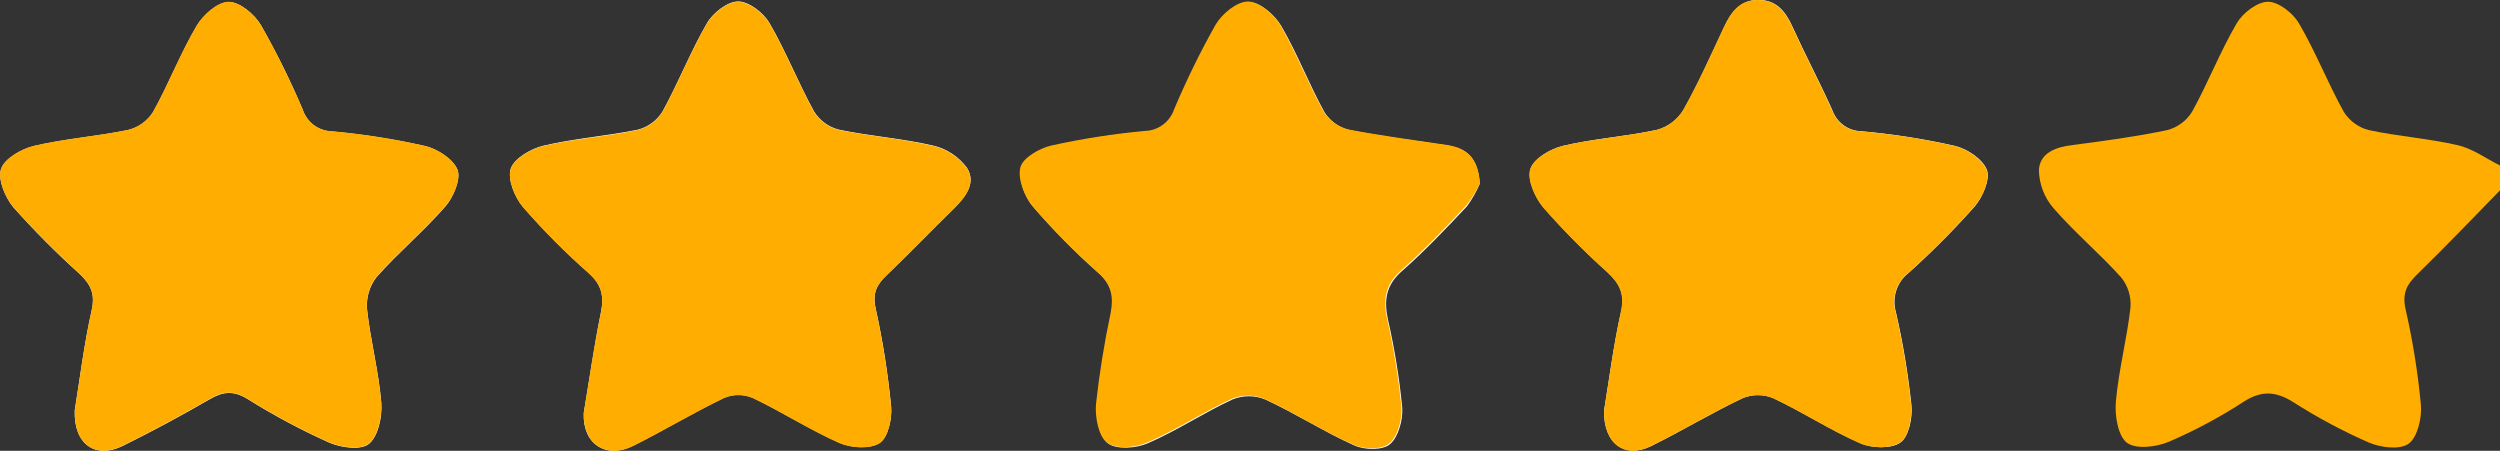 <svg width="61" height="11" viewBox="0 0 61 11" fill="none" xmlns="http://www.w3.org/2000/svg">
<rect x="0" y="0" width="61" height="11" fill="#333333" stroke="none"/>
<g id="Layer_1" clip-path="url(#clip0_1_283)">
<path id="Vector" d="M1.824 10.011C1.793 10.838 2.328 11.211 3.001 10.878C3.716 10.524 4.418 10.147 5.108 9.747C5.432 9.556 5.689 9.524 6.03 9.73C6.673 10.133 7.342 10.49 8.033 10.8C8.324 10.927 8.813 10.992 9.005 10.829C9.23 10.641 9.331 10.163 9.304 9.825C9.242 9.061 9.038 8.308 8.956 7.542C8.934 7.261 9.017 6.982 9.188 6.761C9.721 6.162 10.34 5.643 10.867 5.038C11.063 4.813 11.246 4.378 11.166 4.15C11.063 3.884 10.68 3.638 10.378 3.566C9.623 3.396 8.857 3.275 8.087 3.206C7.931 3.2 7.78 3.147 7.655 3.052C7.53 2.957 7.436 2.825 7.386 2.674C7.086 1.968 6.746 1.28 6.367 0.614C6.207 0.345 5.844 0.044 5.577 0.049C5.31 0.053 4.958 0.364 4.799 0.634C4.401 1.309 4.117 2.054 3.733 2.74C3.592 2.96 3.372 3.116 3.121 3.175C2.365 3.328 1.585 3.386 0.834 3.562C0.535 3.634 0.117 3.867 0.029 4.119C-0.06 4.372 0.127 4.819 0.327 5.059C0.835 5.63 1.373 6.171 1.939 6.68C2.211 6.936 2.329 7.168 2.238 7.573C2.051 8.396 1.948 9.246 1.824 10.011ZM39.139 10.011C39.122 10.83 39.649 11.199 40.296 10.881C41.043 10.511 41.766 10.074 42.522 9.715C42.761 9.616 43.029 9.616 43.269 9.715C43.99 10.053 44.664 10.497 45.392 10.815C45.677 10.939 46.139 10.956 46.37 10.798C46.572 10.661 46.669 10.198 46.641 9.897C46.56 9.13 46.434 8.368 46.261 7.617C46.211 7.444 46.214 7.26 46.269 7.09C46.324 6.919 46.428 6.769 46.569 6.66C47.137 6.151 47.676 5.609 48.184 5.036C48.378 4.81 48.563 4.379 48.483 4.15C48.382 3.884 48.003 3.632 47.703 3.56C46.946 3.389 46.18 3.269 45.408 3.201C45.252 3.197 45.101 3.144 44.975 3.049C44.849 2.955 44.754 2.823 44.703 2.672C44.395 1.991 44.044 1.329 43.735 0.648C43.562 0.269 43.34 -0.006 42.894 -0.002C42.447 0.003 42.236 0.304 42.065 0.671C41.746 1.349 41.442 2.035 41.076 2.685C40.929 2.923 40.698 3.096 40.432 3.168C39.676 3.333 38.895 3.38 38.142 3.557C37.843 3.629 37.425 3.863 37.344 4.124C37.263 4.385 37.457 4.821 37.662 5.064C38.154 5.623 38.677 6.152 39.231 6.648C39.519 6.917 39.651 7.168 39.558 7.594C39.367 8.427 39.261 9.275 39.139 10.018V10.011ZM14.243 10.077C14.21 10.83 14.783 11.211 15.449 10.876C16.196 10.502 16.917 10.066 17.67 9.704C17.892 9.612 18.141 9.612 18.363 9.704C19.084 10.048 19.76 10.487 20.486 10.806C20.773 10.933 21.233 10.959 21.465 10.806C21.668 10.675 21.773 10.21 21.744 9.911C21.665 9.102 21.538 8.3 21.363 7.507C21.287 7.148 21.395 6.942 21.632 6.716C22.183 6.188 22.714 5.637 23.259 5.103C23.546 4.821 23.83 4.477 23.598 4.1C23.393 3.821 23.098 3.626 22.765 3.551C22.018 3.377 21.232 3.323 20.474 3.164C20.223 3.103 20.005 2.945 19.865 2.723C19.475 2.017 19.179 1.254 18.774 0.559C18.625 0.307 18.272 0.035 18.012 0.035C17.752 0.035 17.4 0.309 17.253 0.561C16.849 1.258 16.553 2.018 16.163 2.726C16.023 2.947 15.805 3.104 15.555 3.166C14.797 3.319 14.018 3.377 13.265 3.553C12.966 3.623 12.552 3.858 12.464 4.11C12.376 4.362 12.558 4.812 12.763 5.05C13.266 5.627 13.805 6.169 14.378 6.673C14.688 6.955 14.744 7.235 14.66 7.637C14.494 8.456 14.379 9.281 14.243 10.077ZM36.105 4.479C36.066 3.851 35.778 3.621 35.334 3.553C34.529 3.43 33.719 3.334 32.922 3.174C32.675 3.113 32.46 2.959 32.32 2.743C31.939 2.055 31.658 1.309 31.262 0.633C31.102 0.361 30.747 0.055 30.476 0.052C30.206 0.049 29.841 0.347 29.683 0.614C29.307 1.283 28.969 1.973 28.67 2.682C28.618 2.832 28.523 2.963 28.397 3.057C28.271 3.151 28.121 3.204 27.965 3.209C27.194 3.28 26.428 3.4 25.672 3.566C25.382 3.634 24.979 3.872 24.917 4.101C24.844 4.376 25.007 4.81 25.216 5.05C25.715 5.629 26.252 6.173 26.824 6.677C27.137 6.962 27.193 7.258 27.122 7.646C26.966 8.379 26.846 9.12 26.764 9.866C26.737 10.186 26.824 10.658 27.034 10.817C27.245 10.976 27.72 10.94 28.005 10.817C28.715 10.511 29.371 10.071 30.074 9.747C30.33 9.643 30.615 9.643 30.871 9.747C31.617 10.089 32.305 10.536 33.047 10.869C33.298 10.982 33.736 10.992 33.917 10.838C34.121 10.664 34.235 10.244 34.215 9.947C34.144 9.22 34.027 8.498 33.864 7.787C33.763 7.307 33.826 6.948 34.214 6.609C34.77 6.12 35.284 5.577 35.793 5.035C35.92 4.862 36.027 4.674 36.11 4.475L36.105 4.479Z" fill="white"/>
<path id="Vector_2" d="M61.003 4.642C60.329 5.33 59.666 6.026 58.977 6.696C58.725 6.942 58.611 7.154 58.695 7.539C58.871 8.31 58.996 9.092 59.07 9.88C59.097 10.198 58.986 10.67 58.771 10.826C58.556 10.982 58.088 10.922 57.797 10.797C57.159 10.517 56.543 10.187 55.954 9.811C55.535 9.55 55.192 9.521 54.758 9.794C54.172 10.176 53.556 10.506 52.915 10.781C52.607 10.91 52.11 10.969 51.893 10.8C51.676 10.63 51.594 10.126 51.629 9.784C51.697 9.02 51.898 8.266 51.984 7.501C52.004 7.237 51.923 6.976 51.759 6.772C51.236 6.19 50.631 5.683 50.115 5.091C49.886 4.833 49.756 4.498 49.749 4.148C49.776 3.716 50.182 3.583 50.589 3.537C51.357 3.436 52.126 3.333 52.882 3.174C53.132 3.109 53.349 2.949 53.487 2.726C53.877 2.022 54.171 1.259 54.578 0.565C54.727 0.312 55.081 0.043 55.34 0.043C55.598 0.043 55.949 0.319 56.097 0.573C56.503 1.268 56.799 2.028 57.191 2.734C57.332 2.954 57.55 3.112 57.8 3.175C58.517 3.328 59.257 3.378 59.971 3.543C60.331 3.626 60.657 3.867 60.999 4.037L61.003 4.642Z" fill="#FFAE00"/>
<path id="Vector_3" d="M1.824 10.011C1.948 9.247 2.051 8.398 2.235 7.567C2.325 7.162 2.207 6.929 1.936 6.674C1.37 6.165 0.832 5.623 0.324 5.053C0.121 4.813 -0.064 4.367 0.026 4.113C0.115 3.86 0.525 3.627 0.831 3.556C1.578 3.38 2.362 3.328 3.118 3.169C3.369 3.11 3.589 2.954 3.731 2.734C4.114 2.047 4.398 1.303 4.796 0.628C4.956 0.358 5.307 0.046 5.574 0.043C5.841 0.04 6.204 0.339 6.364 0.608C6.743 1.274 7.083 1.962 7.383 2.668C7.433 2.819 7.527 2.951 7.652 3.046C7.777 3.141 7.928 3.194 8.084 3.2C8.855 3.269 9.62 3.389 10.376 3.56C10.674 3.632 11.06 3.878 11.163 4.144C11.251 4.372 11.067 4.807 10.864 5.032C10.337 5.643 9.718 6.156 9.185 6.755C9.014 6.976 8.931 7.255 8.953 7.536C9.035 8.3 9.239 9.053 9.301 9.819C9.328 10.156 9.227 10.635 9.003 10.823C8.81 10.986 8.321 10.921 8.03 10.794C7.34 10.484 6.67 10.126 6.027 9.724C5.686 9.518 5.429 9.55 5.105 9.741C4.416 10.141 3.714 10.518 2.999 10.872C2.328 11.211 1.793 10.841 1.824 10.011Z" fill="#FFAE00"/>
<path id="Vector_4" d="M39.139 10.018C39.261 9.275 39.367 8.427 39.55 7.596C39.643 7.169 39.511 6.919 39.223 6.65C38.67 6.154 38.146 5.625 37.654 5.065C37.45 4.822 37.254 4.382 37.336 4.126C37.419 3.869 37.829 3.631 38.134 3.559C38.881 3.381 39.668 3.334 40.424 3.169C40.691 3.097 40.921 2.925 41.068 2.686C41.434 2.037 41.739 1.351 42.057 0.672C42.229 0.306 42.437 0.003 42.886 -5.16284e-06C43.336 -0.003 43.554 0.27 43.727 0.649C44.037 1.331 44.388 1.992 44.695 2.674C44.747 2.825 44.841 2.956 44.967 3.051C45.093 3.145 45.244 3.198 45.401 3.203C46.172 3.271 46.939 3.391 47.695 3.562C47.994 3.634 48.375 3.886 48.475 4.152C48.56 4.381 48.375 4.812 48.176 5.038C47.669 5.61 47.13 6.153 46.561 6.662C46.421 6.77 46.316 6.92 46.261 7.091C46.206 7.262 46.203 7.446 46.254 7.619C46.426 8.37 46.553 9.131 46.633 9.898C46.661 10.204 46.564 10.662 46.363 10.8C46.127 10.953 45.669 10.94 45.384 10.817C44.657 10.499 43.983 10.053 43.261 9.716C43.022 9.618 42.754 9.618 42.514 9.716C41.758 10.075 41.04 10.513 40.288 10.882C39.649 11.205 39.122 10.841 39.139 10.018Z" fill="#FFAE00"/>
<path id="Vector_5" d="M14.243 10.077C14.374 9.284 14.489 8.459 14.658 7.645C14.742 7.243 14.687 6.963 14.376 6.68C13.803 6.176 13.264 5.634 12.761 5.058C12.558 4.819 12.379 4.373 12.462 4.118C12.546 3.863 12.958 3.631 13.263 3.56C14.01 3.385 14.796 3.333 15.553 3.174C15.803 3.112 16.021 2.954 16.161 2.734C16.551 2.026 16.847 1.265 17.252 0.568C17.401 0.316 17.752 0.043 18.011 0.043C18.269 0.043 18.625 0.315 18.773 0.567C19.177 1.262 19.473 2.025 19.863 2.731C20.003 2.952 20.221 3.111 20.473 3.172C21.23 3.325 22.01 3.385 22.763 3.559C23.096 3.634 23.392 3.828 23.596 4.107C23.828 4.485 23.544 4.828 23.257 5.111C22.712 5.644 22.182 6.196 21.631 6.723C21.393 6.949 21.285 7.156 21.361 7.515C21.536 8.307 21.663 9.11 21.742 9.918C21.771 10.224 21.666 10.682 21.463 10.814C21.226 10.966 20.771 10.934 20.485 10.814C19.759 10.494 19.082 10.05 18.362 9.712C18.14 9.62 17.891 9.62 17.669 9.712C16.922 10.074 16.195 10.509 15.447 10.884C14.787 11.208 14.215 10.827 14.243 10.077Z" fill="#FFAE00"/>
<path id="Vector_6" d="M36.11 4.476C36.019 4.67 35.906 4.853 35.772 5.019C35.263 5.562 34.749 6.104 34.193 6.593C33.804 6.933 33.745 7.292 33.843 7.771C34.006 8.483 34.123 9.205 34.194 9.932C34.218 10.228 34.105 10.649 33.896 10.823C33.715 10.976 33.277 10.966 33.026 10.853C32.279 10.52 31.589 10.074 30.85 9.732C30.594 9.628 30.309 9.628 30.053 9.732C29.35 10.057 28.694 10.496 27.984 10.801C27.699 10.927 27.227 10.965 27.013 10.801C26.799 10.638 26.714 10.17 26.743 9.851C26.825 9.105 26.945 8.364 27.101 7.631C27.174 7.243 27.119 6.946 26.802 6.662C26.231 6.158 25.694 5.614 25.195 5.035C24.992 4.795 24.829 4.361 24.896 4.086C24.957 3.849 25.361 3.618 25.651 3.551C26.407 3.384 27.173 3.265 27.944 3.194C28.1 3.189 28.25 3.136 28.376 3.042C28.502 2.948 28.597 2.817 28.649 2.666C28.948 1.958 29.286 1.268 29.662 0.599C29.82 0.332 30.186 0.032 30.455 0.037C30.724 0.041 31.081 0.342 31.241 0.617C31.637 1.294 31.918 2.04 32.299 2.727C32.441 2.948 32.661 3.103 32.913 3.161C33.71 3.314 34.52 3.418 35.325 3.54C35.782 3.618 36.071 3.848 36.11 4.476Z" fill="#FFAE00"/>
</g>
<defs>
<clipPath id="clip0_1_283">
<rect width="61" height="11" fill="white"/>
</clipPath>
</defs>
</svg>

